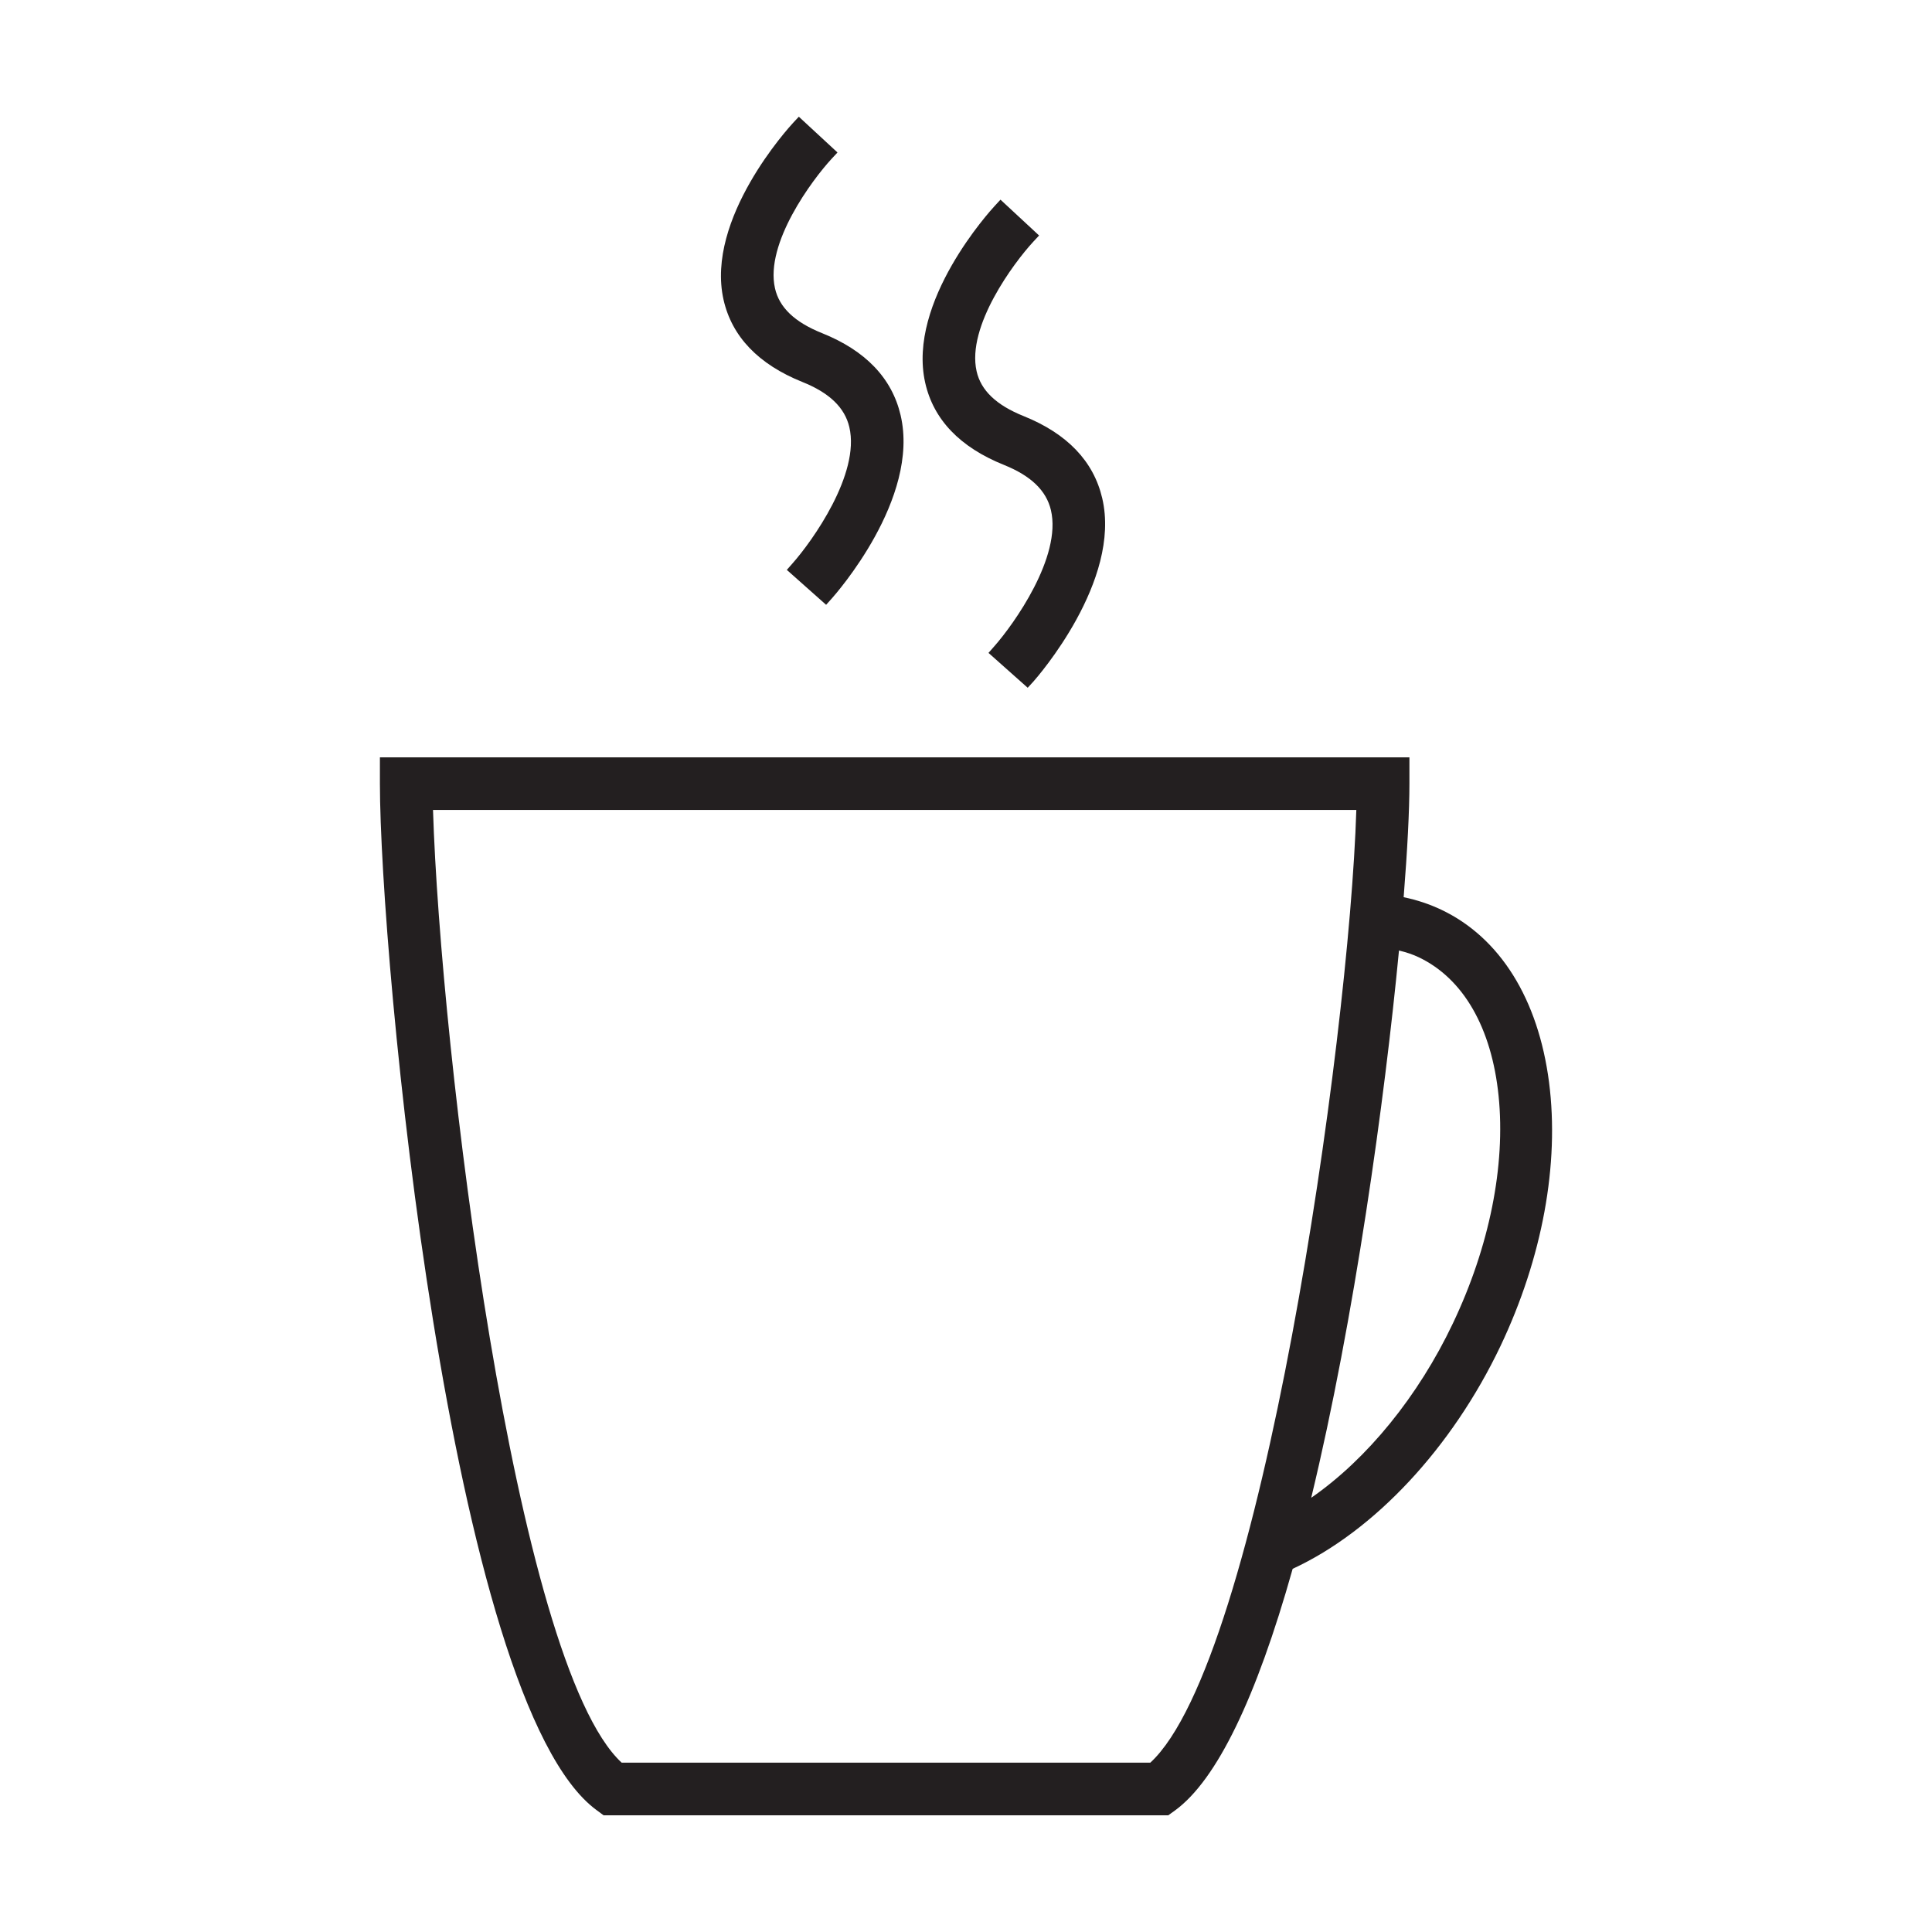 <?xml version="1.0" encoding="utf-8"?>
<!-- Generator: Adobe Illustrator 15.0.0, SVG Export Plug-In . SVG Version: 6.00 Build 0)  -->
<!DOCTYPE svg PUBLIC "-//W3C//DTD SVG 1.1//EN" "http://www.w3.org/Graphics/SVG/1.1/DTD/svg11.dtd">
<svg version="1.1" id="Layer_1" xmlns="http://www.w3.org/2000/svg" xmlns:xlink="http://www.w3.org/1999/xlink" x="0px" y="0px"
	 width="64px" height="64px" viewBox="0 0 64 64" enable-background="new 0 0 64 64" xml:space="preserve">
<g>
	<path fill="#231F20" d="M51.314,35.85c-0.358-2.76-1.625-4.79-3.567-5.713c-0.393-0.187-0.813-0.326-1.249-0.416
		c0.125-1.572,0.191-2.872,0.191-3.761v-0.872H12.585v0.872c0,5.689,2.309,30.444,7.182,34.006l0.229,0.169h18.703l0.232-0.167
		c1.37-1.005,2.68-3.696,3.89-7.999c2.708-1.252,5.278-4.007,6.884-7.378C51.093,41.668,51.664,38.563,51.314,35.85z M20.594,58.391
		c-3.555-3.282-6.006-23.688-6.25-31.56H44.93c-0.237,7.678-3.166,28.195-6.825,31.56H20.594z M46.343,31.487
		c0.251,0.06,0.463,0.132,0.655,0.224c1.477,0.703,2.415,2.334,2.645,4.595c0.234,2.313-0.304,4.99-1.515,7.534
		c-1.146,2.413-2.844,4.497-4.692,5.776C44.87,43.681,45.871,36.425,46.343,31.487z"/>
	<path fill="#231F20" d="M26.581,12.654c0.894,0.358,1.402,0.847,1.554,1.494c0.366,1.551-1.233,3.784-1.881,4.514l-0.19,0.216
		l1.302,1.157l0.191-0.213c0.119-0.135,2.927-3.303,2.276-6.071c-0.287-1.224-1.161-2.137-2.601-2.715
		c-0.907-0.363-1.418-0.85-1.56-1.488c-0.336-1.49,1.24-3.599,1.875-4.286l0.196-0.211l-1.281-1.185l-0.196,0.211
		c-0.118,0.128-2.901,3.164-2.298,5.851C24.245,11.151,25.123,12.068,26.581,12.654z"/>
	<path fill="#231F20" d="M33.26,15.402c0.893,0.36,1.4,0.849,1.553,1.496c0.366,1.547-1.232,3.784-1.879,4.515l-0.189,0.215
		l1.299,1.155l0.194-0.212c0.118-0.134,2.92-3.327,2.274-6.07c-0.287-1.223-1.161-2.137-2.602-2.717
		c-0.906-0.363-1.417-0.851-1.559-1.487c-0.336-1.488,1.239-3.599,1.875-4.286l0.195-0.21l-1.279-1.187l-0.195,0.212
		c-0.118,0.128-2.902,3.164-2.299,5.851C30.922,13.9,31.801,14.817,33.26,15.402z"/>
</g>
</svg>
